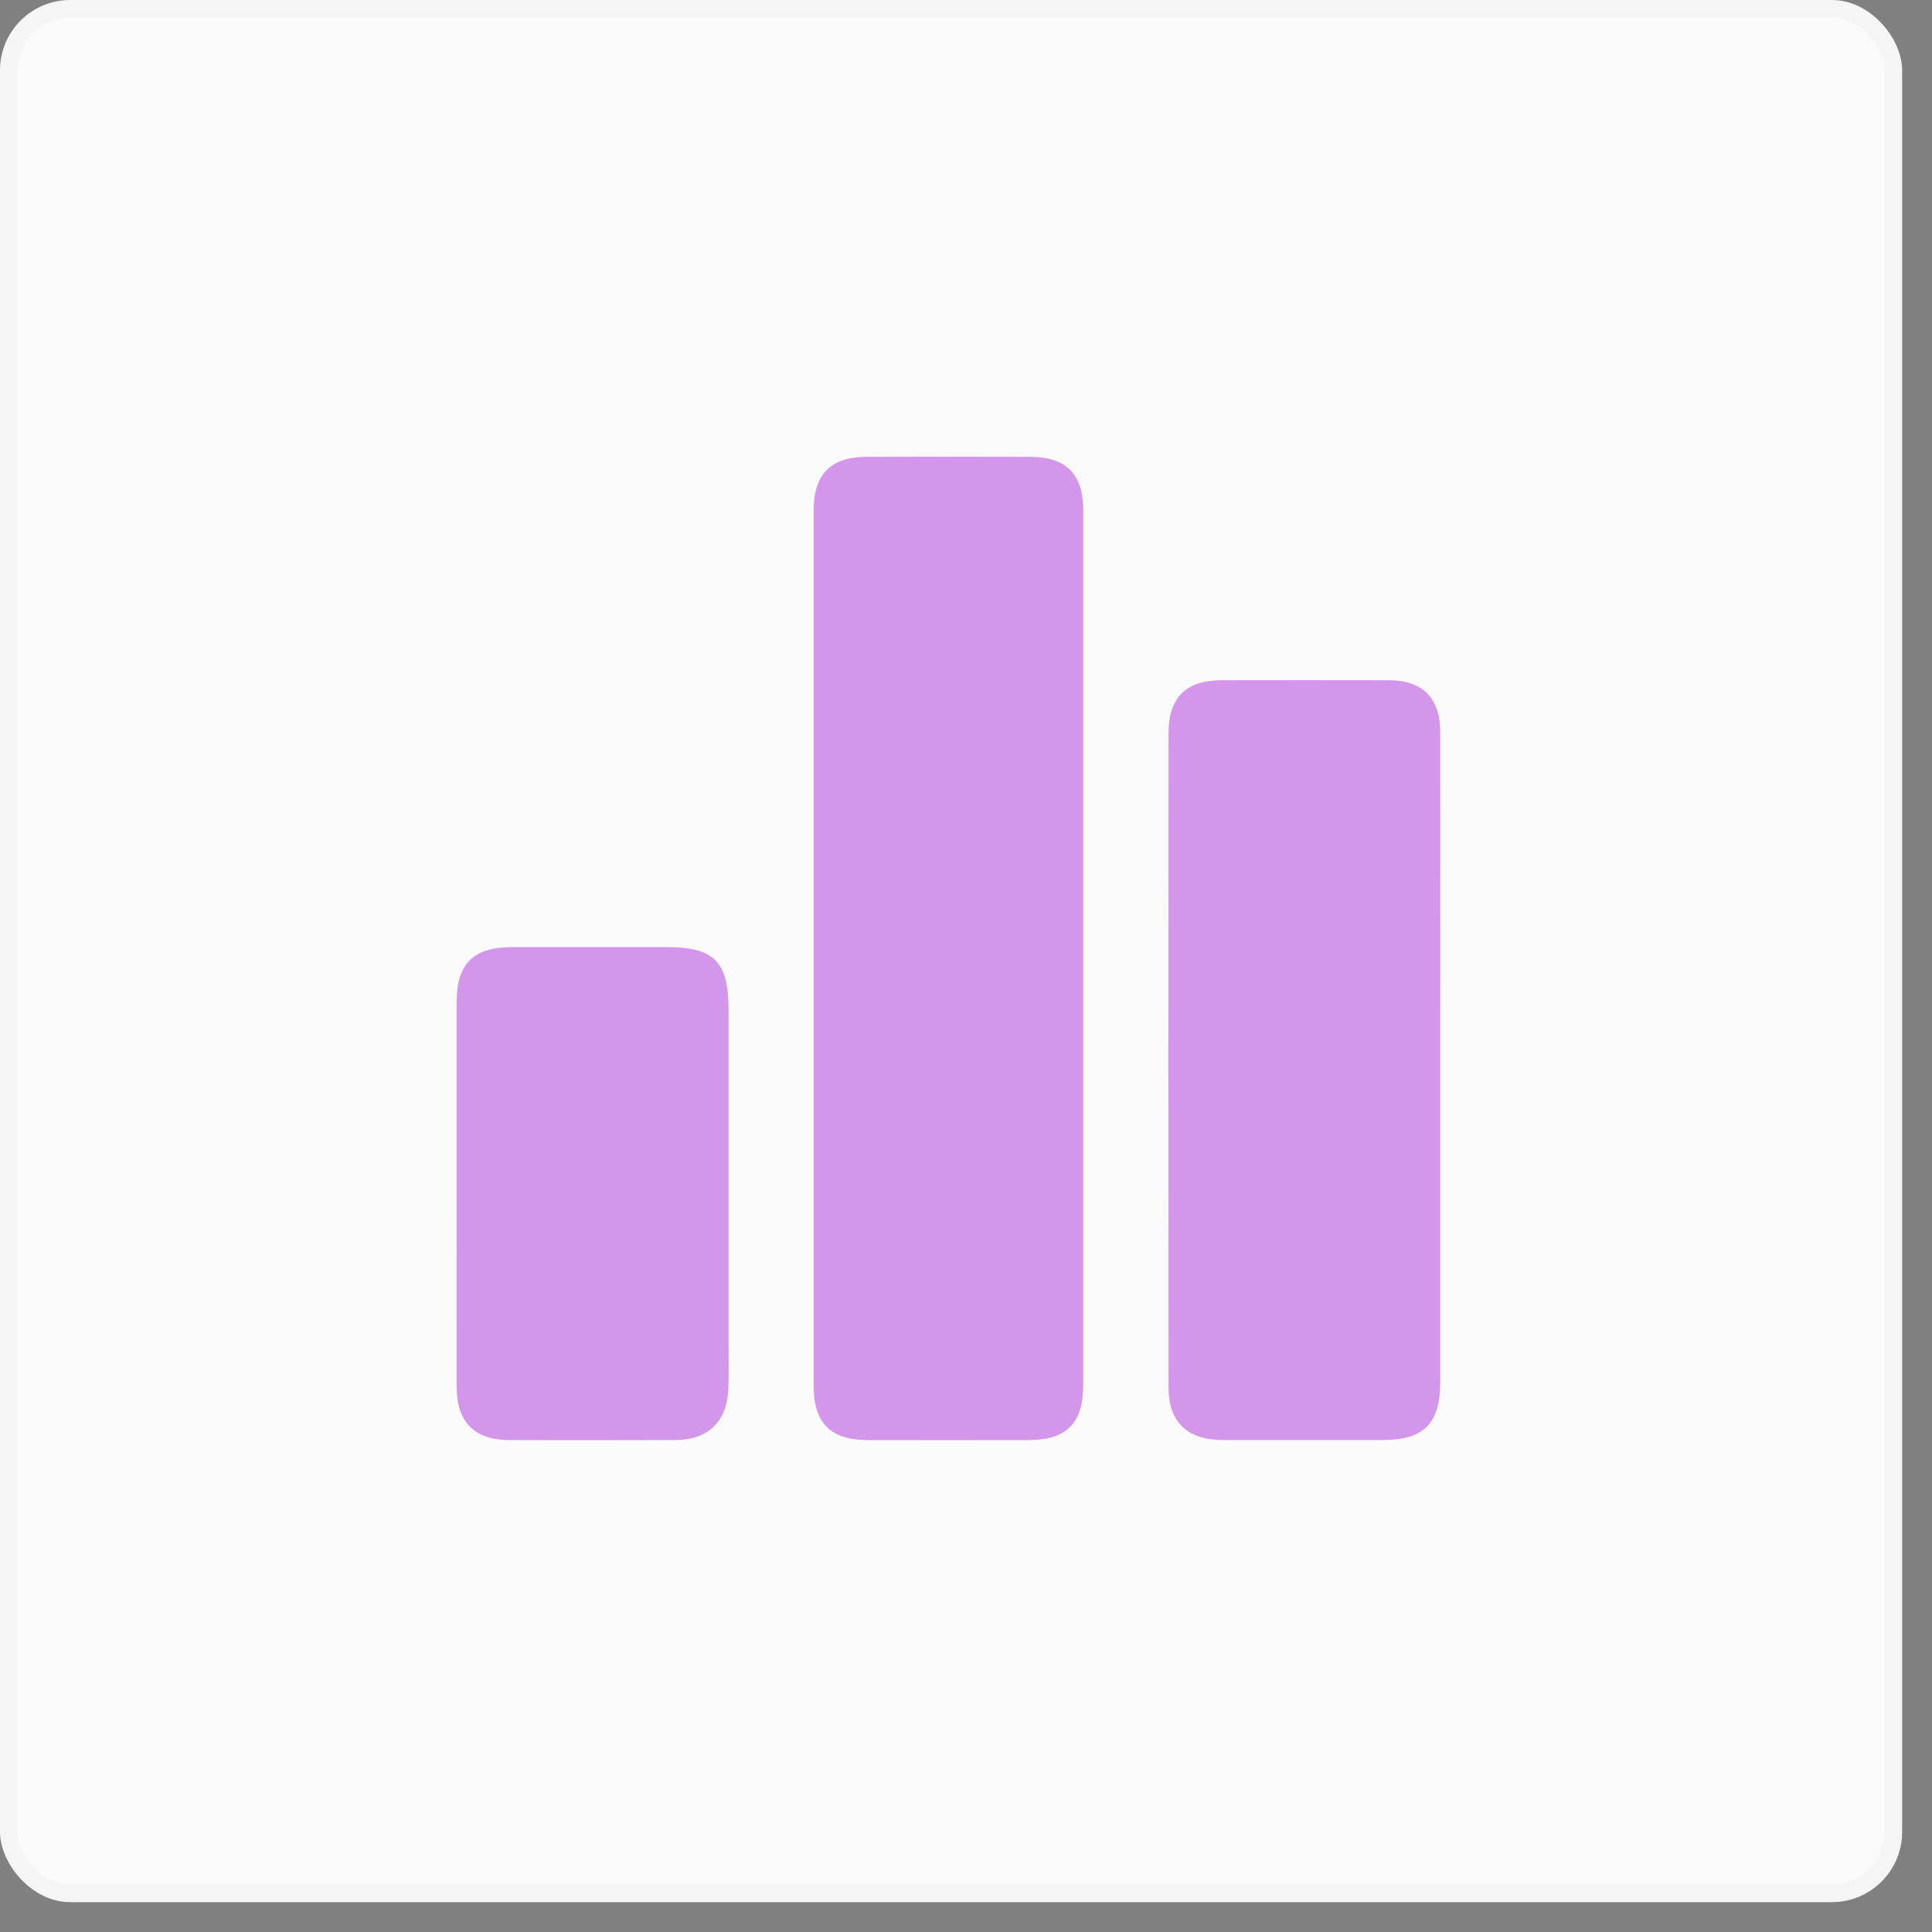 <svg width="55" height="55" viewBox="0 0 55 55" fill="none" xmlns="http://www.w3.org/2000/svg">
<rect x="0" y="0" width="55" height="55" fill="#808080" stroke="none"/>
<rect width="54.15" height="54.15" rx="2" fill="#FAFAFA"/>
<rect x="0.25" y="0.25" width="53.65" height="53.65" rx="1.75" stroke="black" stroke-opacity="0.02" stroke-width="0.5"/>
<g clip-path="url(#clip0_24_61)">
<path d="M30.838 27.008C30.838 31.139 30.838 35.272 30.838 39.403C30.838 40.523 30.375 40.995 29.262 40.997C27.741 41 26.222 41 24.701 40.997C23.646 40.995 23.164 40.51 23.164 39.458C23.164 31.147 23.164 22.838 23.164 14.526C23.164 13.5 23.649 13.008 24.67 13.005C26.222 13 27.772 13 29.325 13.005C30.349 13.008 30.836 13.497 30.838 14.518C30.838 18.681 30.838 22.846 30.838 27.008Z" fill="#D496EB"/>
<path d="M41 30.181C41 33.236 41 36.291 41 39.343C41 40.524 40.537 40.992 39.371 40.995C37.853 40.995 36.332 40.997 34.813 40.995C33.802 40.992 33.266 40.49 33.266 39.49C33.258 33.285 33.258 27.081 33.266 20.88C33.266 19.846 33.768 19.366 34.787 19.364C36.371 19.361 37.952 19.361 39.536 19.364C40.492 19.364 40.997 19.866 41 20.83C41.005 23.948 41 27.066 41 30.183V30.181Z" fill="#D496EB"/>
<path d="M13 33.984C13 32.165 13 30.346 13 28.526C13 27.44 13.476 26.966 14.558 26.963C16.029 26.963 17.501 26.963 18.972 26.963C20.337 26.963 20.74 27.372 20.74 28.759C20.74 31.94 20.74 35.118 20.74 38.298C20.74 38.709 20.75 39.12 20.734 39.531C20.7 40.466 20.166 40.99 19.232 40.995C17.65 41 16.066 41.003 14.485 40.995C13.505 40.99 13.003 40.479 13 39.49C12.995 37.654 13 35.819 13 33.984Z" fill="#D496EB"/>
</g>
<defs>
<clipPath id="clip0_24_61">
<rect width="28" height="28" fill="white" transform="translate(13 13)"/>
</clipPath>
</defs>
</svg>
